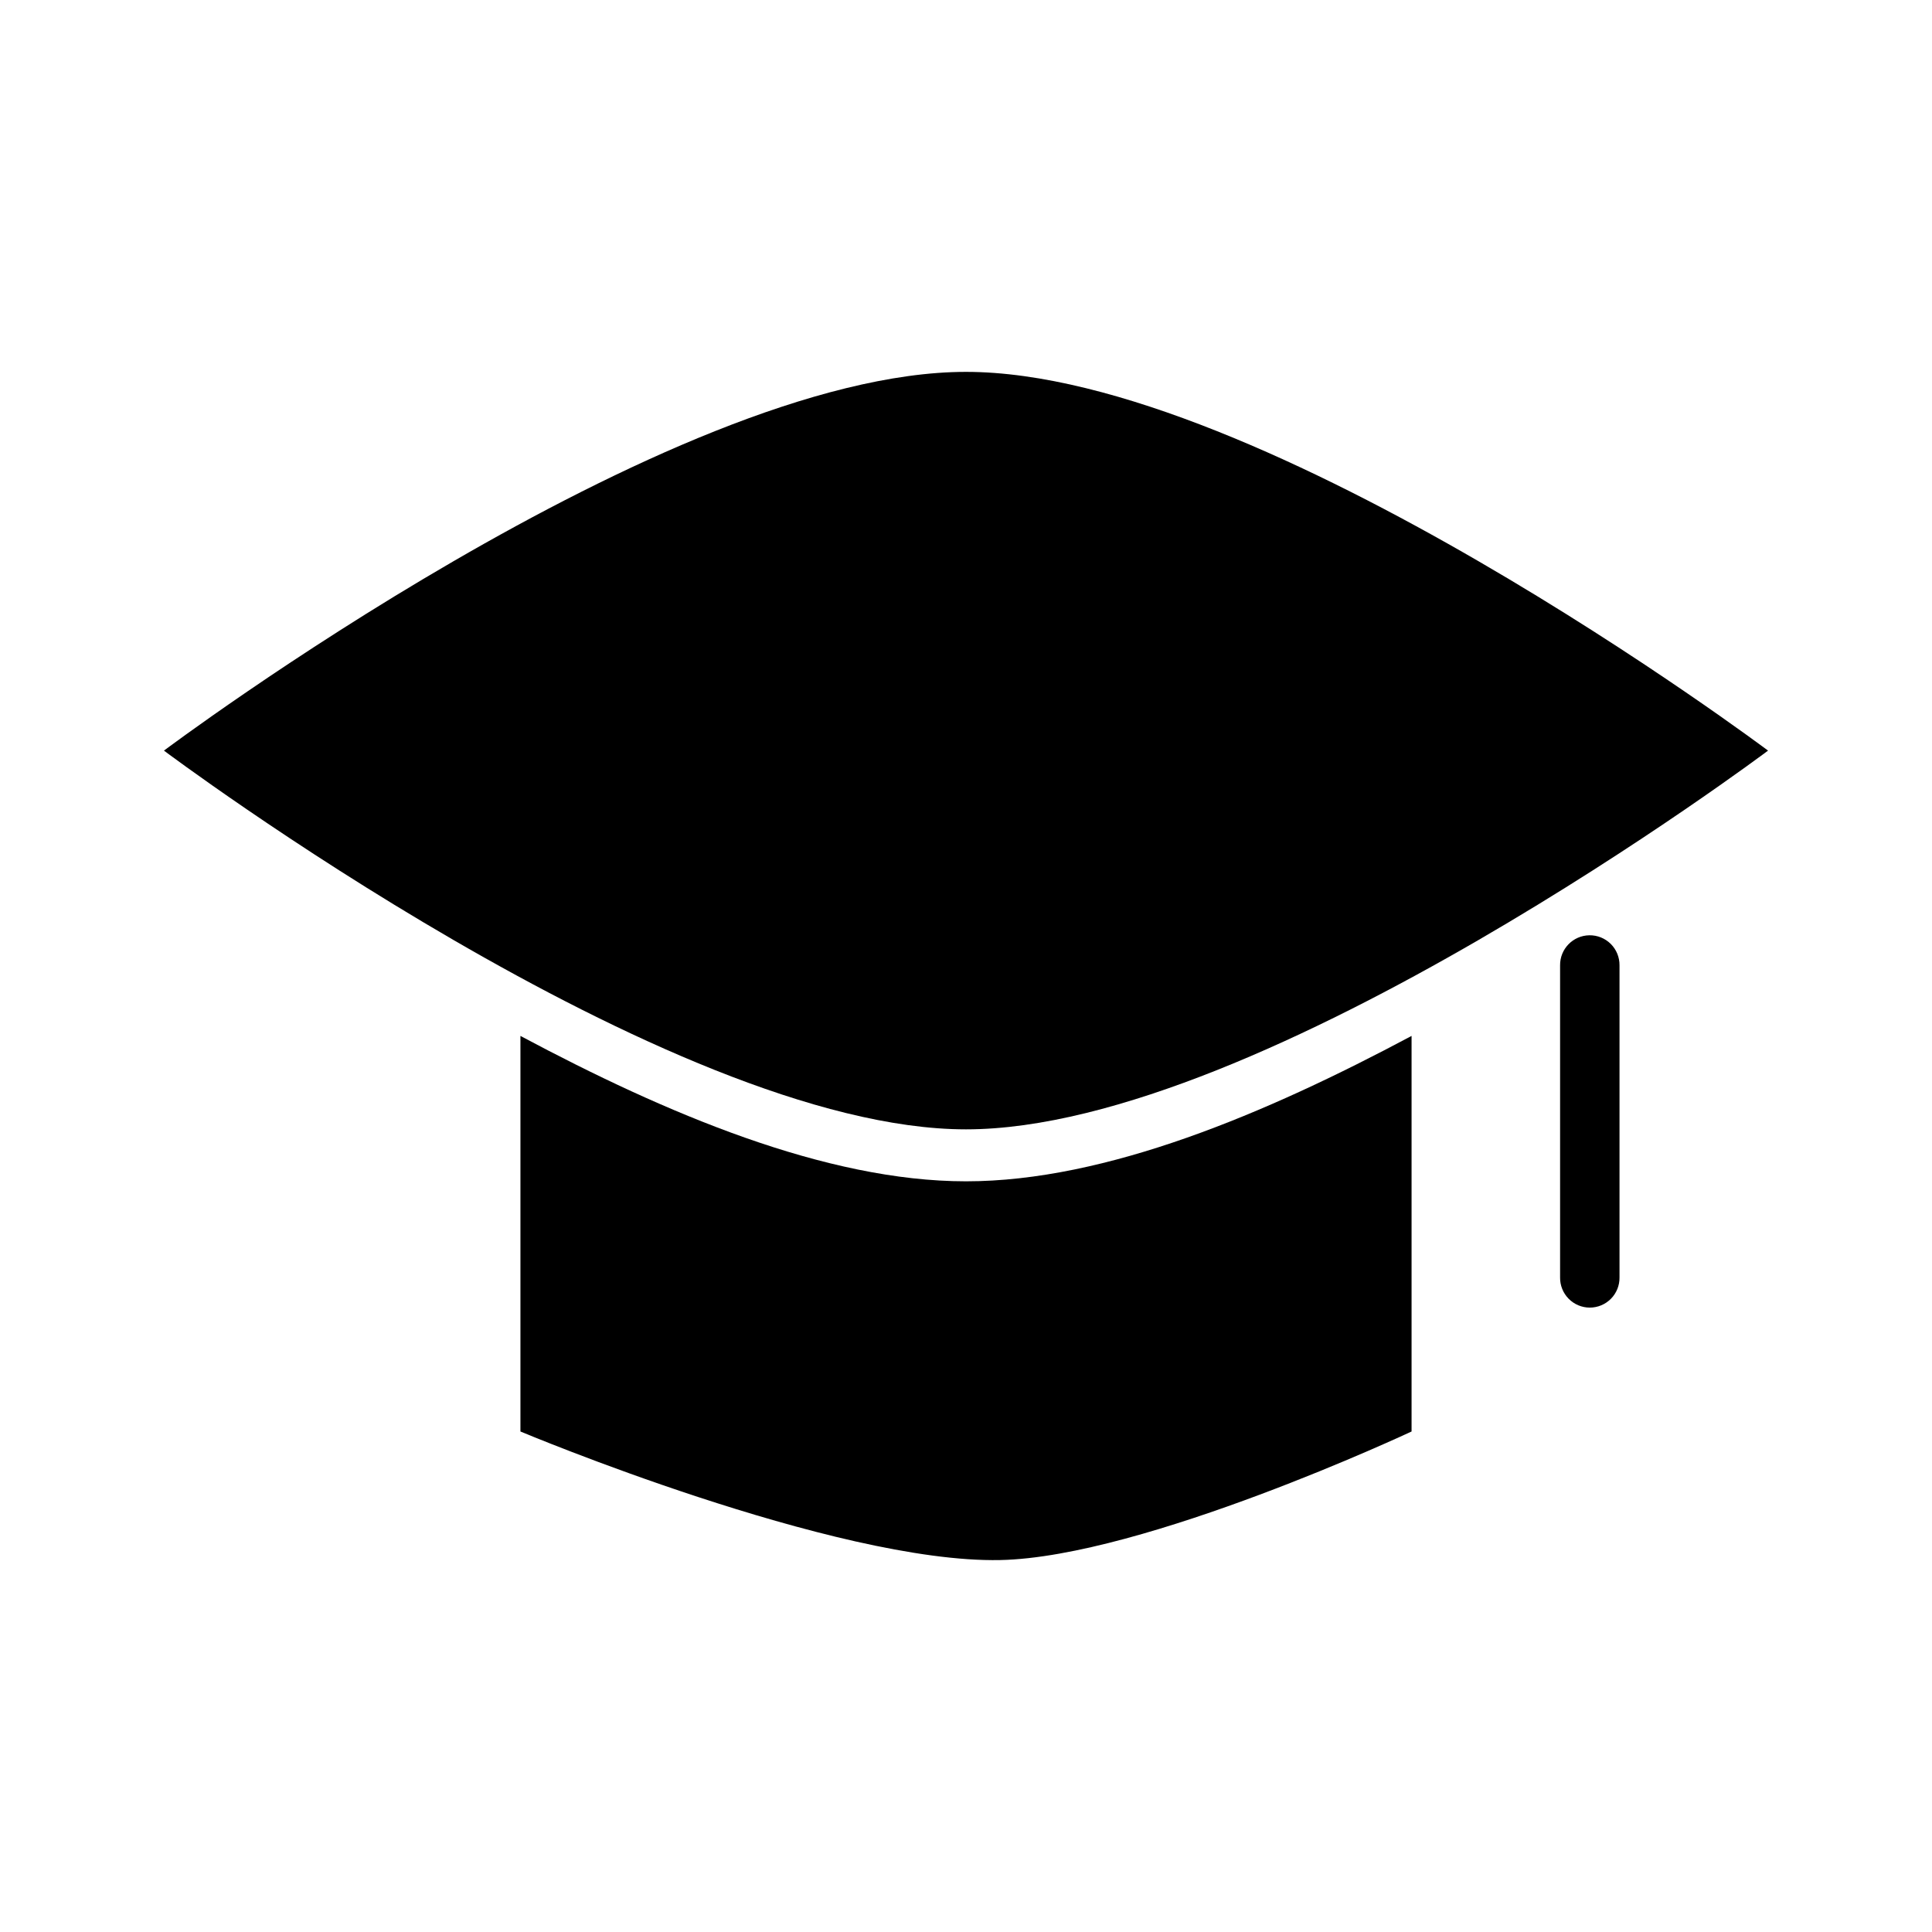 <?xml version="1.0" encoding="UTF-8"?>
<!-- Uploaded to: SVG Find, www.svgrepo.com, Generator: SVG Find Mixer Tools -->
<svg fill="#000000" width="800px" height="800px" version="1.1" viewBox="144 144 512 512" xmlns="http://www.w3.org/2000/svg">
 <g>
  <path d="m187.45 342.92s133.74-100.37 212.55-100.37 212.55 100.37 212.55 100.37-133.74 100.37-212.55 100.37-212.55-100.37-212.55-100.37z"/>
  <path d="m281.92 418.53v104.83s83.277 34.973 127.15 34.07c38.059-0.789 109.01-34.07 109.01-34.07v-104.83c-38.488 20.543-80.91 38.531-118.08 38.531s-79.594-17.988-118.08-38.531z" fill-rule="evenodd"/>
  <path d="m565.19 391.86c-4.336 0.066-7.801 3.629-7.75 7.965v82.719c-0.027 2.106 0.789 4.137 2.266 5.637 1.48 1.5 3.5 2.348 5.609 2.348 2.106 0 4.125-0.848 5.606-2.348s2.293-3.531 2.266-5.637v-82.719c0.023-2.125-0.812-4.172-2.316-5.672-1.504-1.5-3.555-2.328-5.68-2.293z" fill-rule="evenodd"/>
 </g>
</svg>